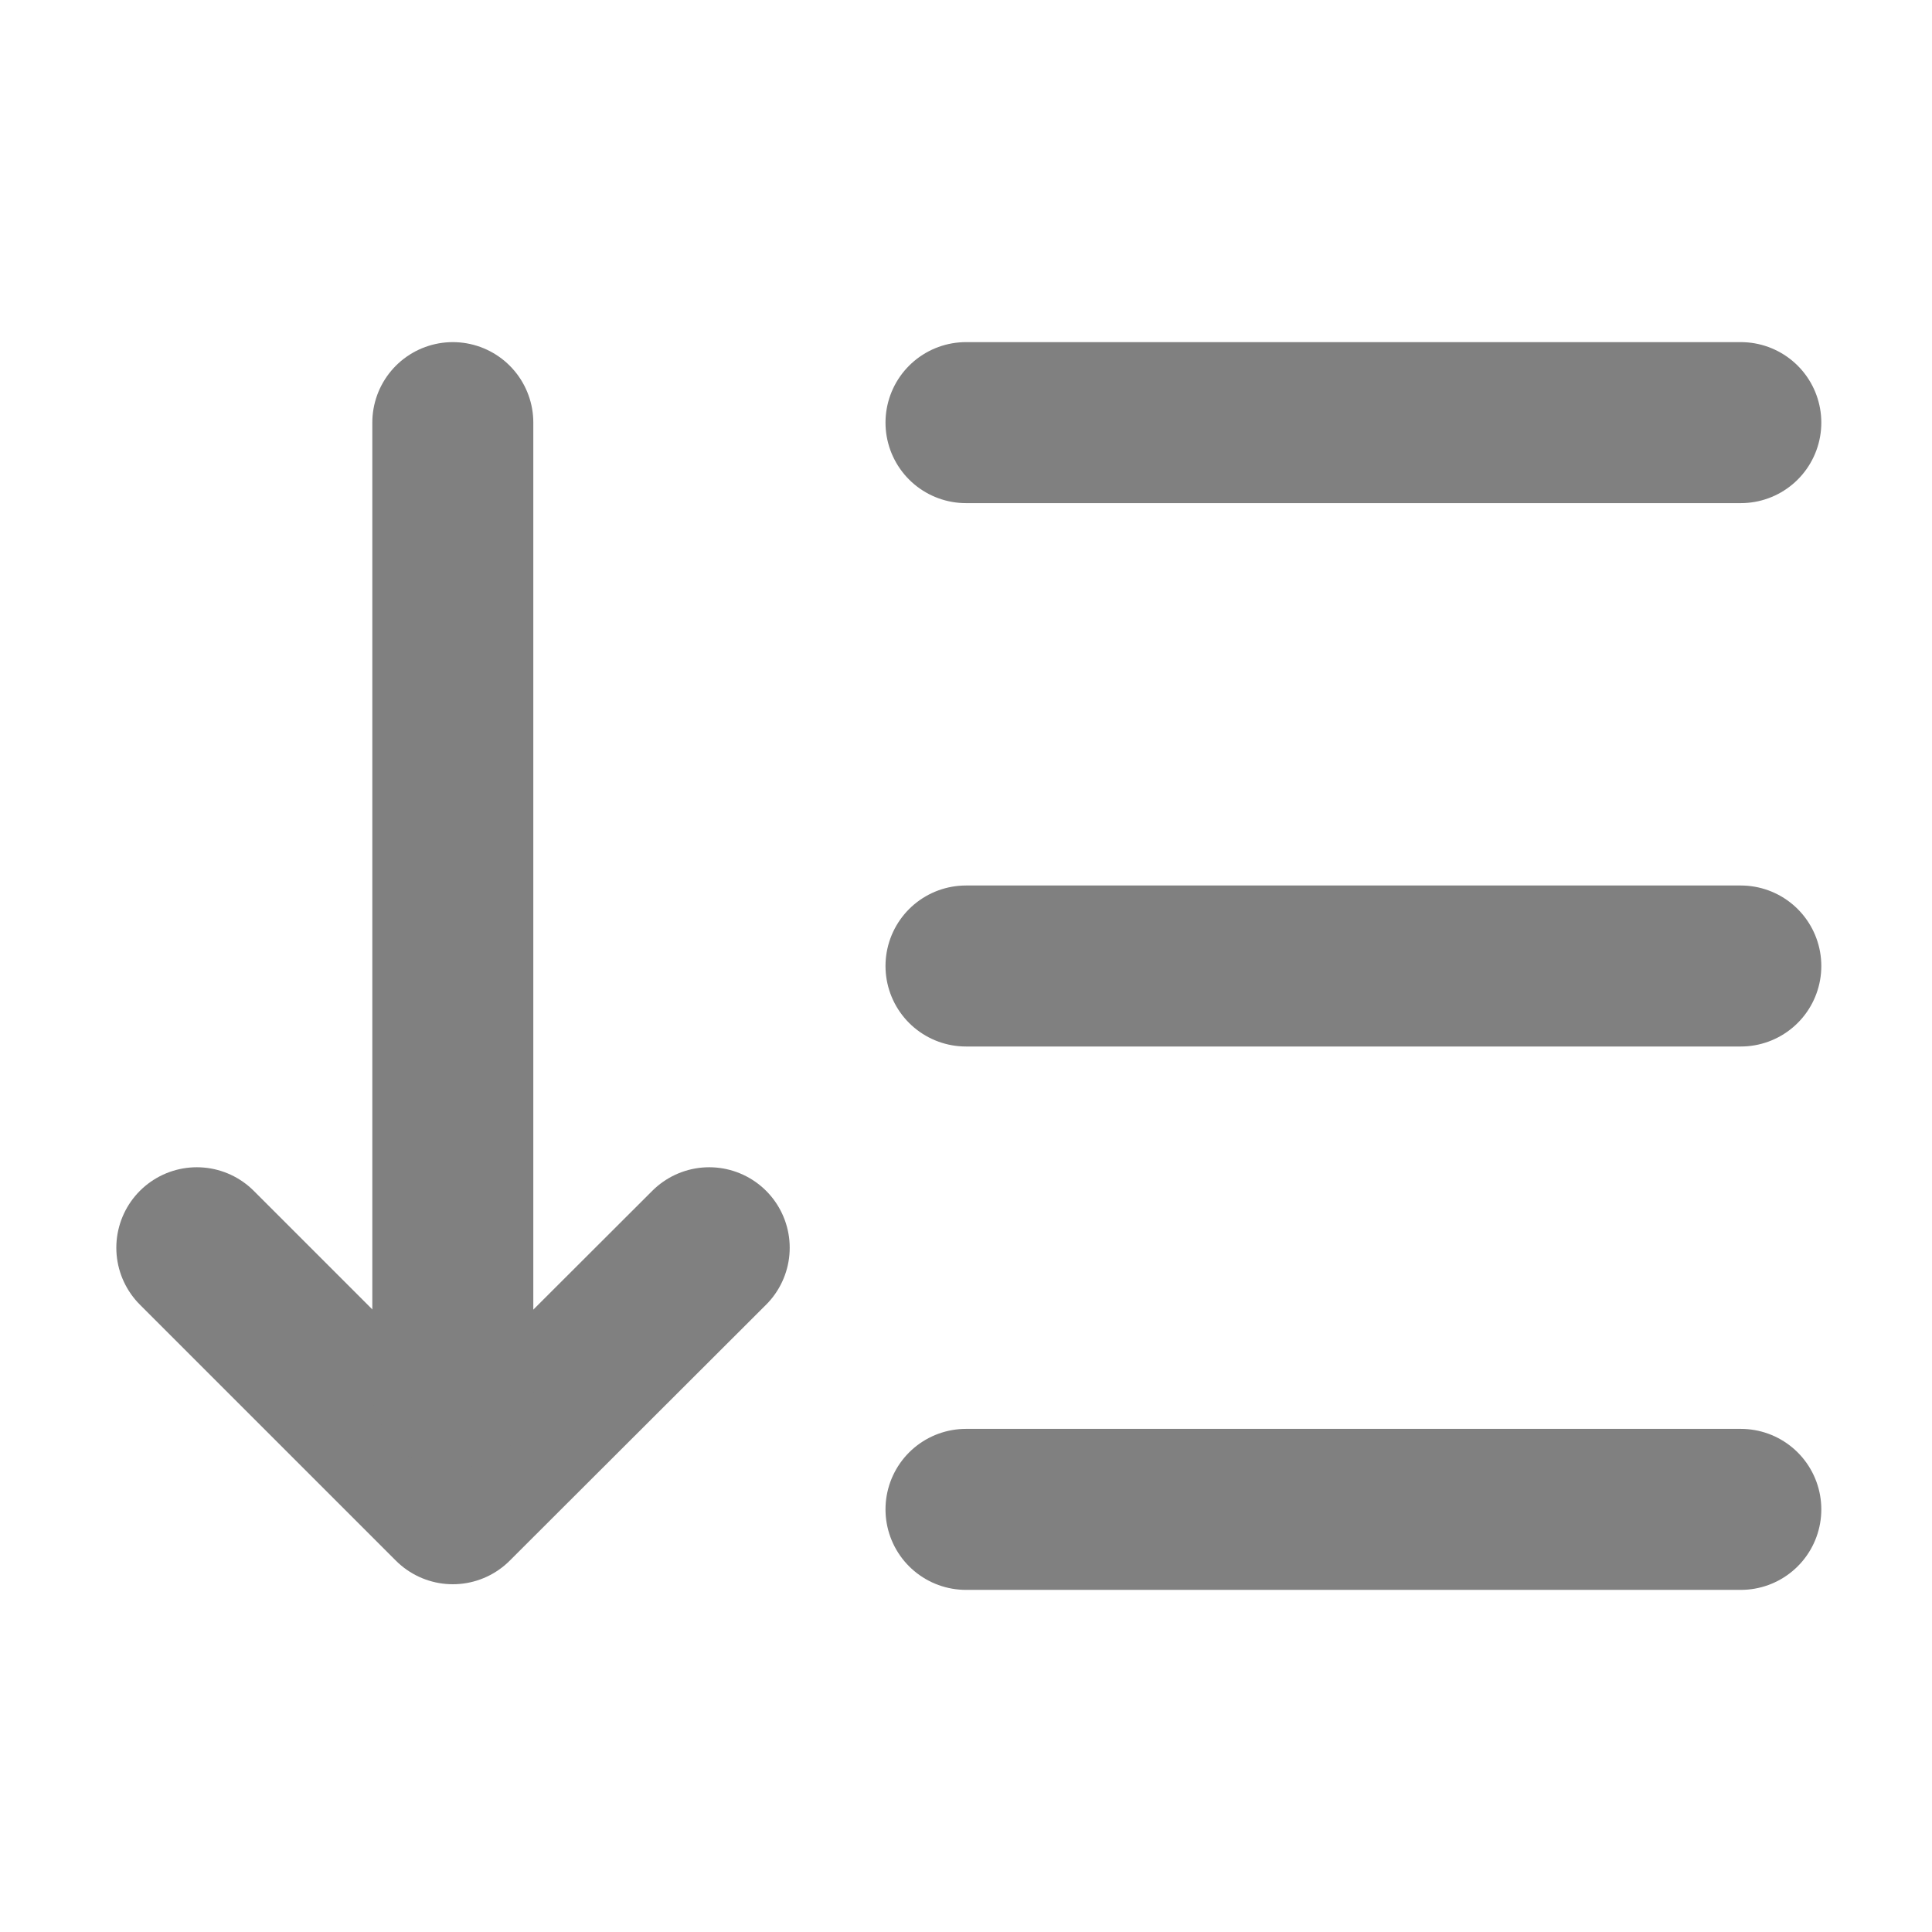 <svg xmlns="http://www.w3.org/2000/svg" viewBox="0 0 48 48"><path fill="none" d="M0 0h48v48H0z"/><path fill="none" stroke="gray" stroke-linecap="round" stroke-linejoin="round" stroke-width="4" d="M17.62 31l-6.37 6.36L4.89 31"/><path fill="none" stroke="gray" stroke-linecap="round" stroke-miterlimit="10" stroke-width="4" d="M11.25 10.5v24M24 10.5h19.25M24 24h19.25M24 37.5h19.25"/></svg>